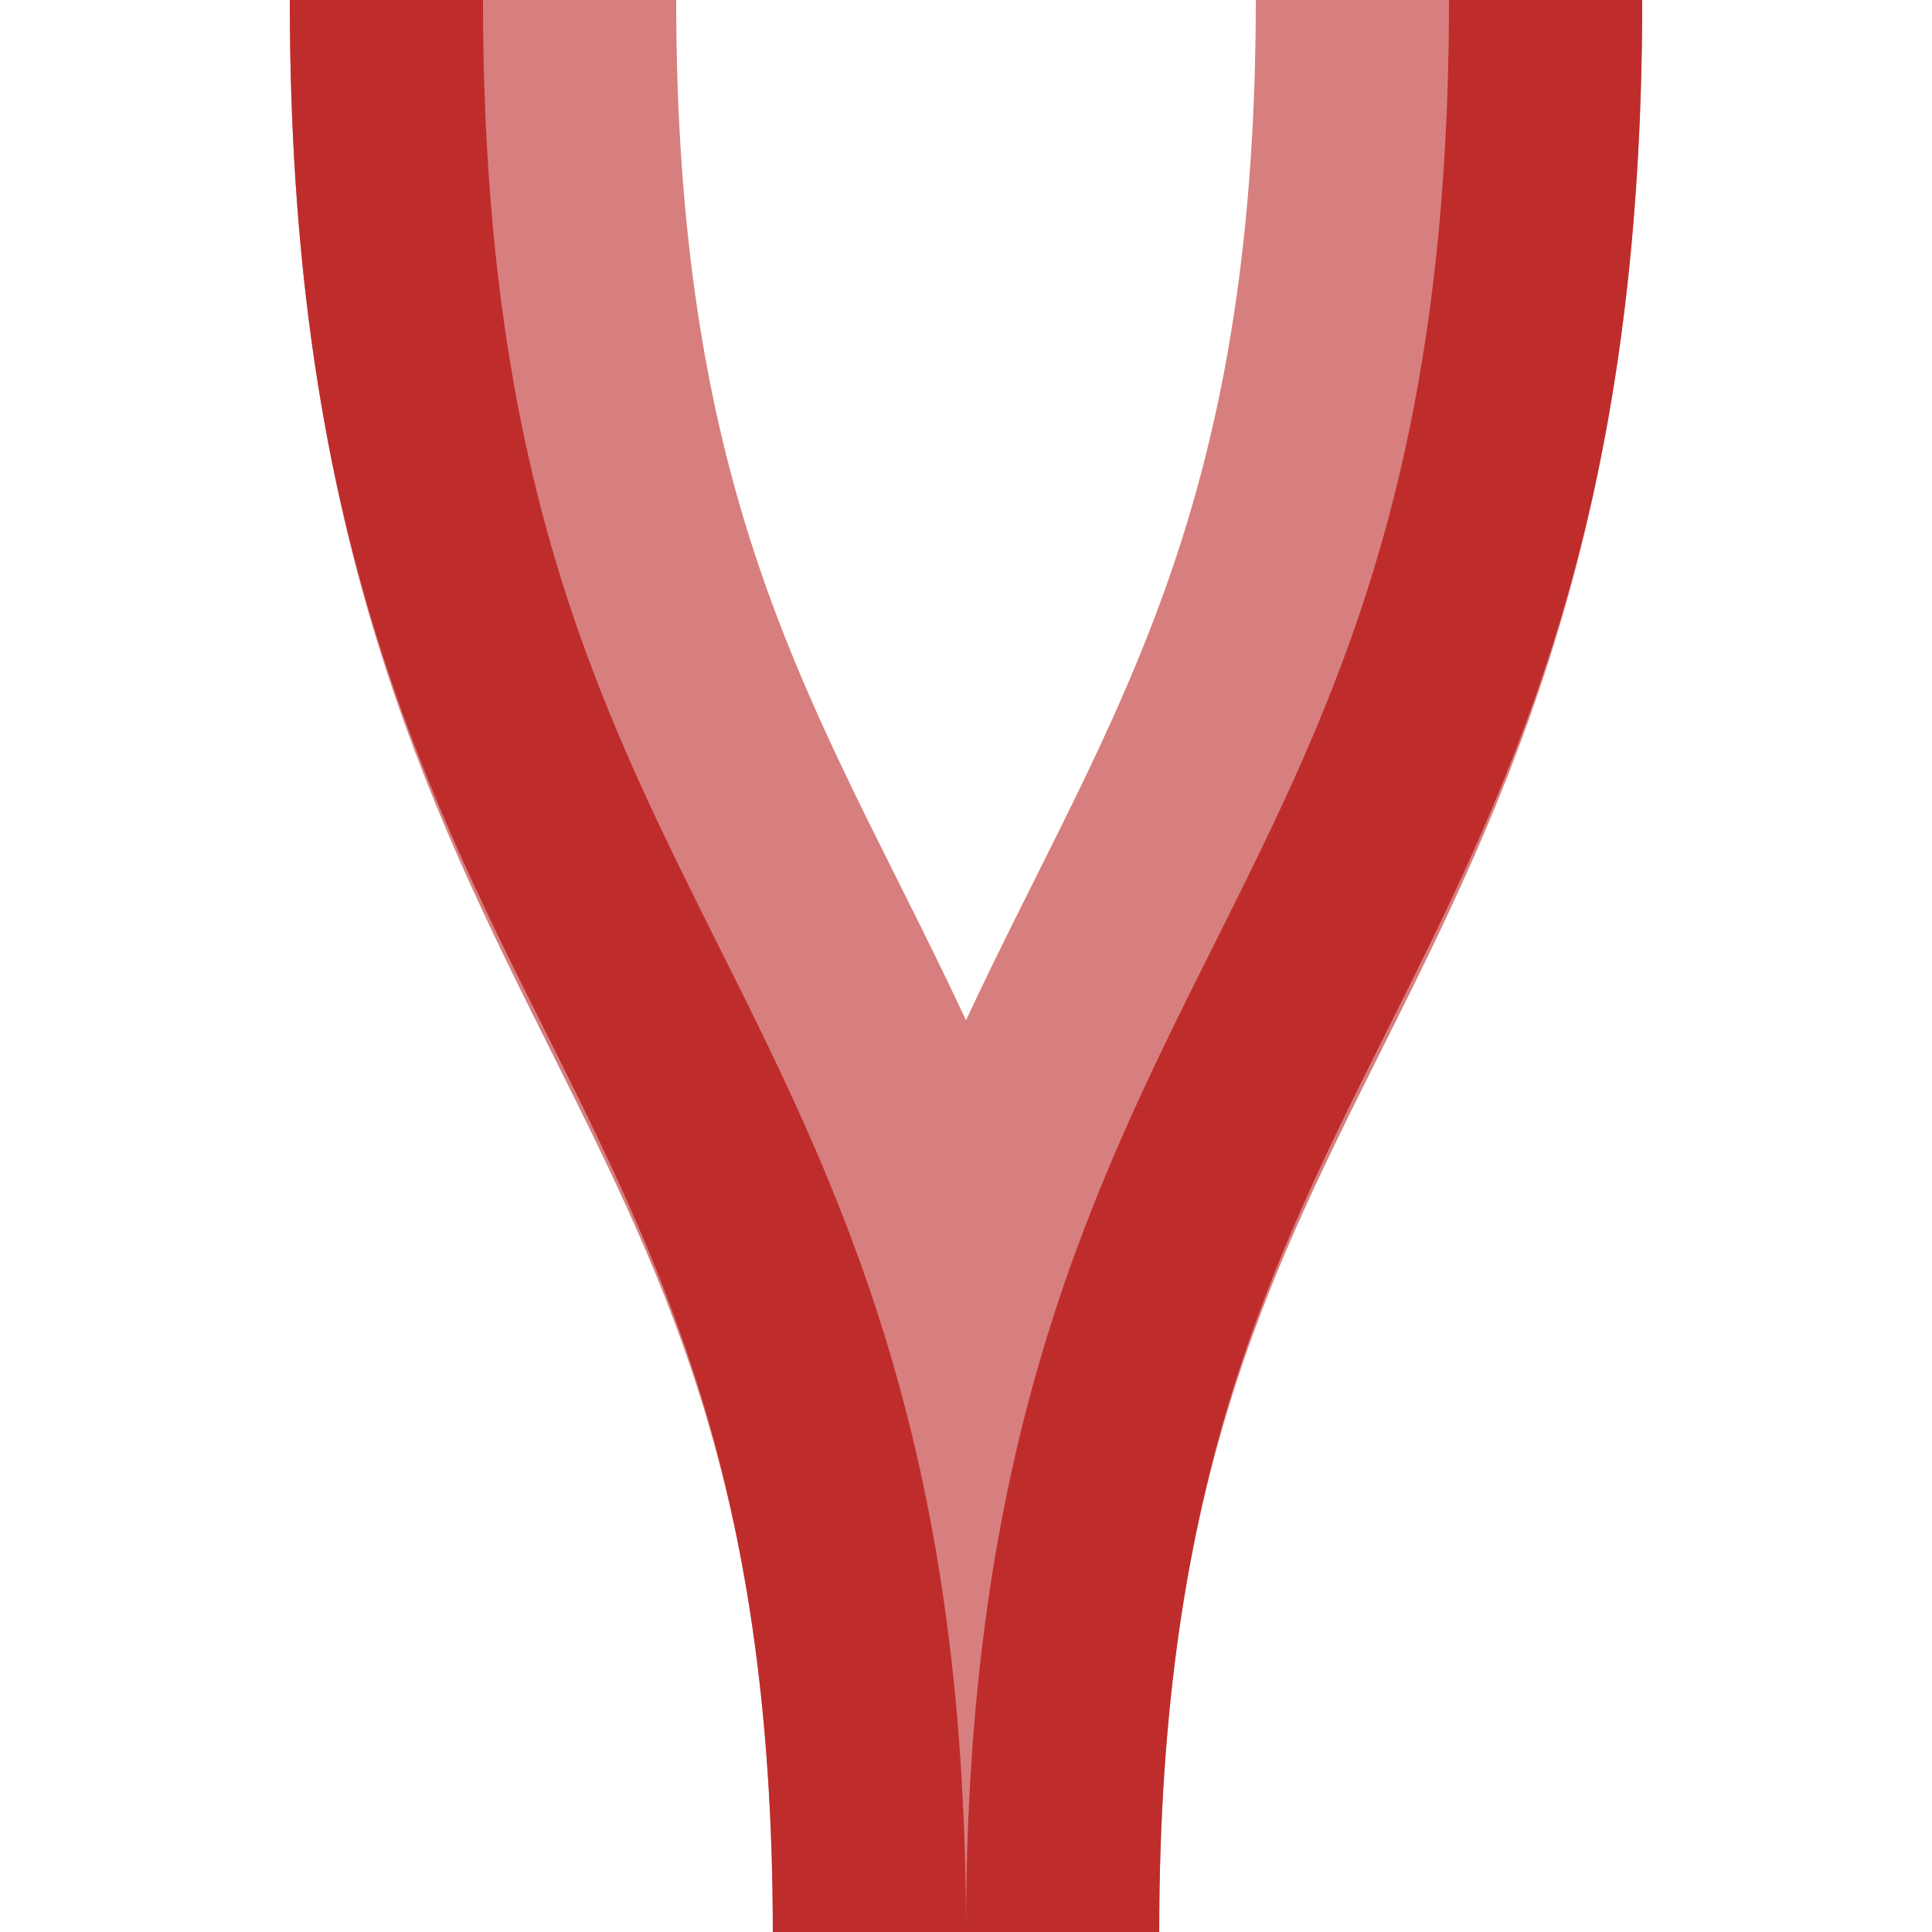 <?xml version="1.0" encoding="UTF-8" standalone="no"?>
<!-- Created by Vunz for Wikipedia -->
<svg xmlns="http://www.w3.org/2000/svg" width="500" height="500">
 <title>exvSTRe</title>
 <g stroke="#D77F7E" stroke-width="100" fill="none">
  <path d="M 125,0 C 125,250 250,250 250,500"/>
  <path d="M 375,0 C 375,250 250,250 250,500"/>
</g>
 <g stroke="#be2d2c" stroke-width="50" fill="none">
  <path d="M 100,0 C 100,255 225,255 225,500"/>
  <path d="M 400,0 C 400,255 275,255 275,500"/>
</g>
</svg>